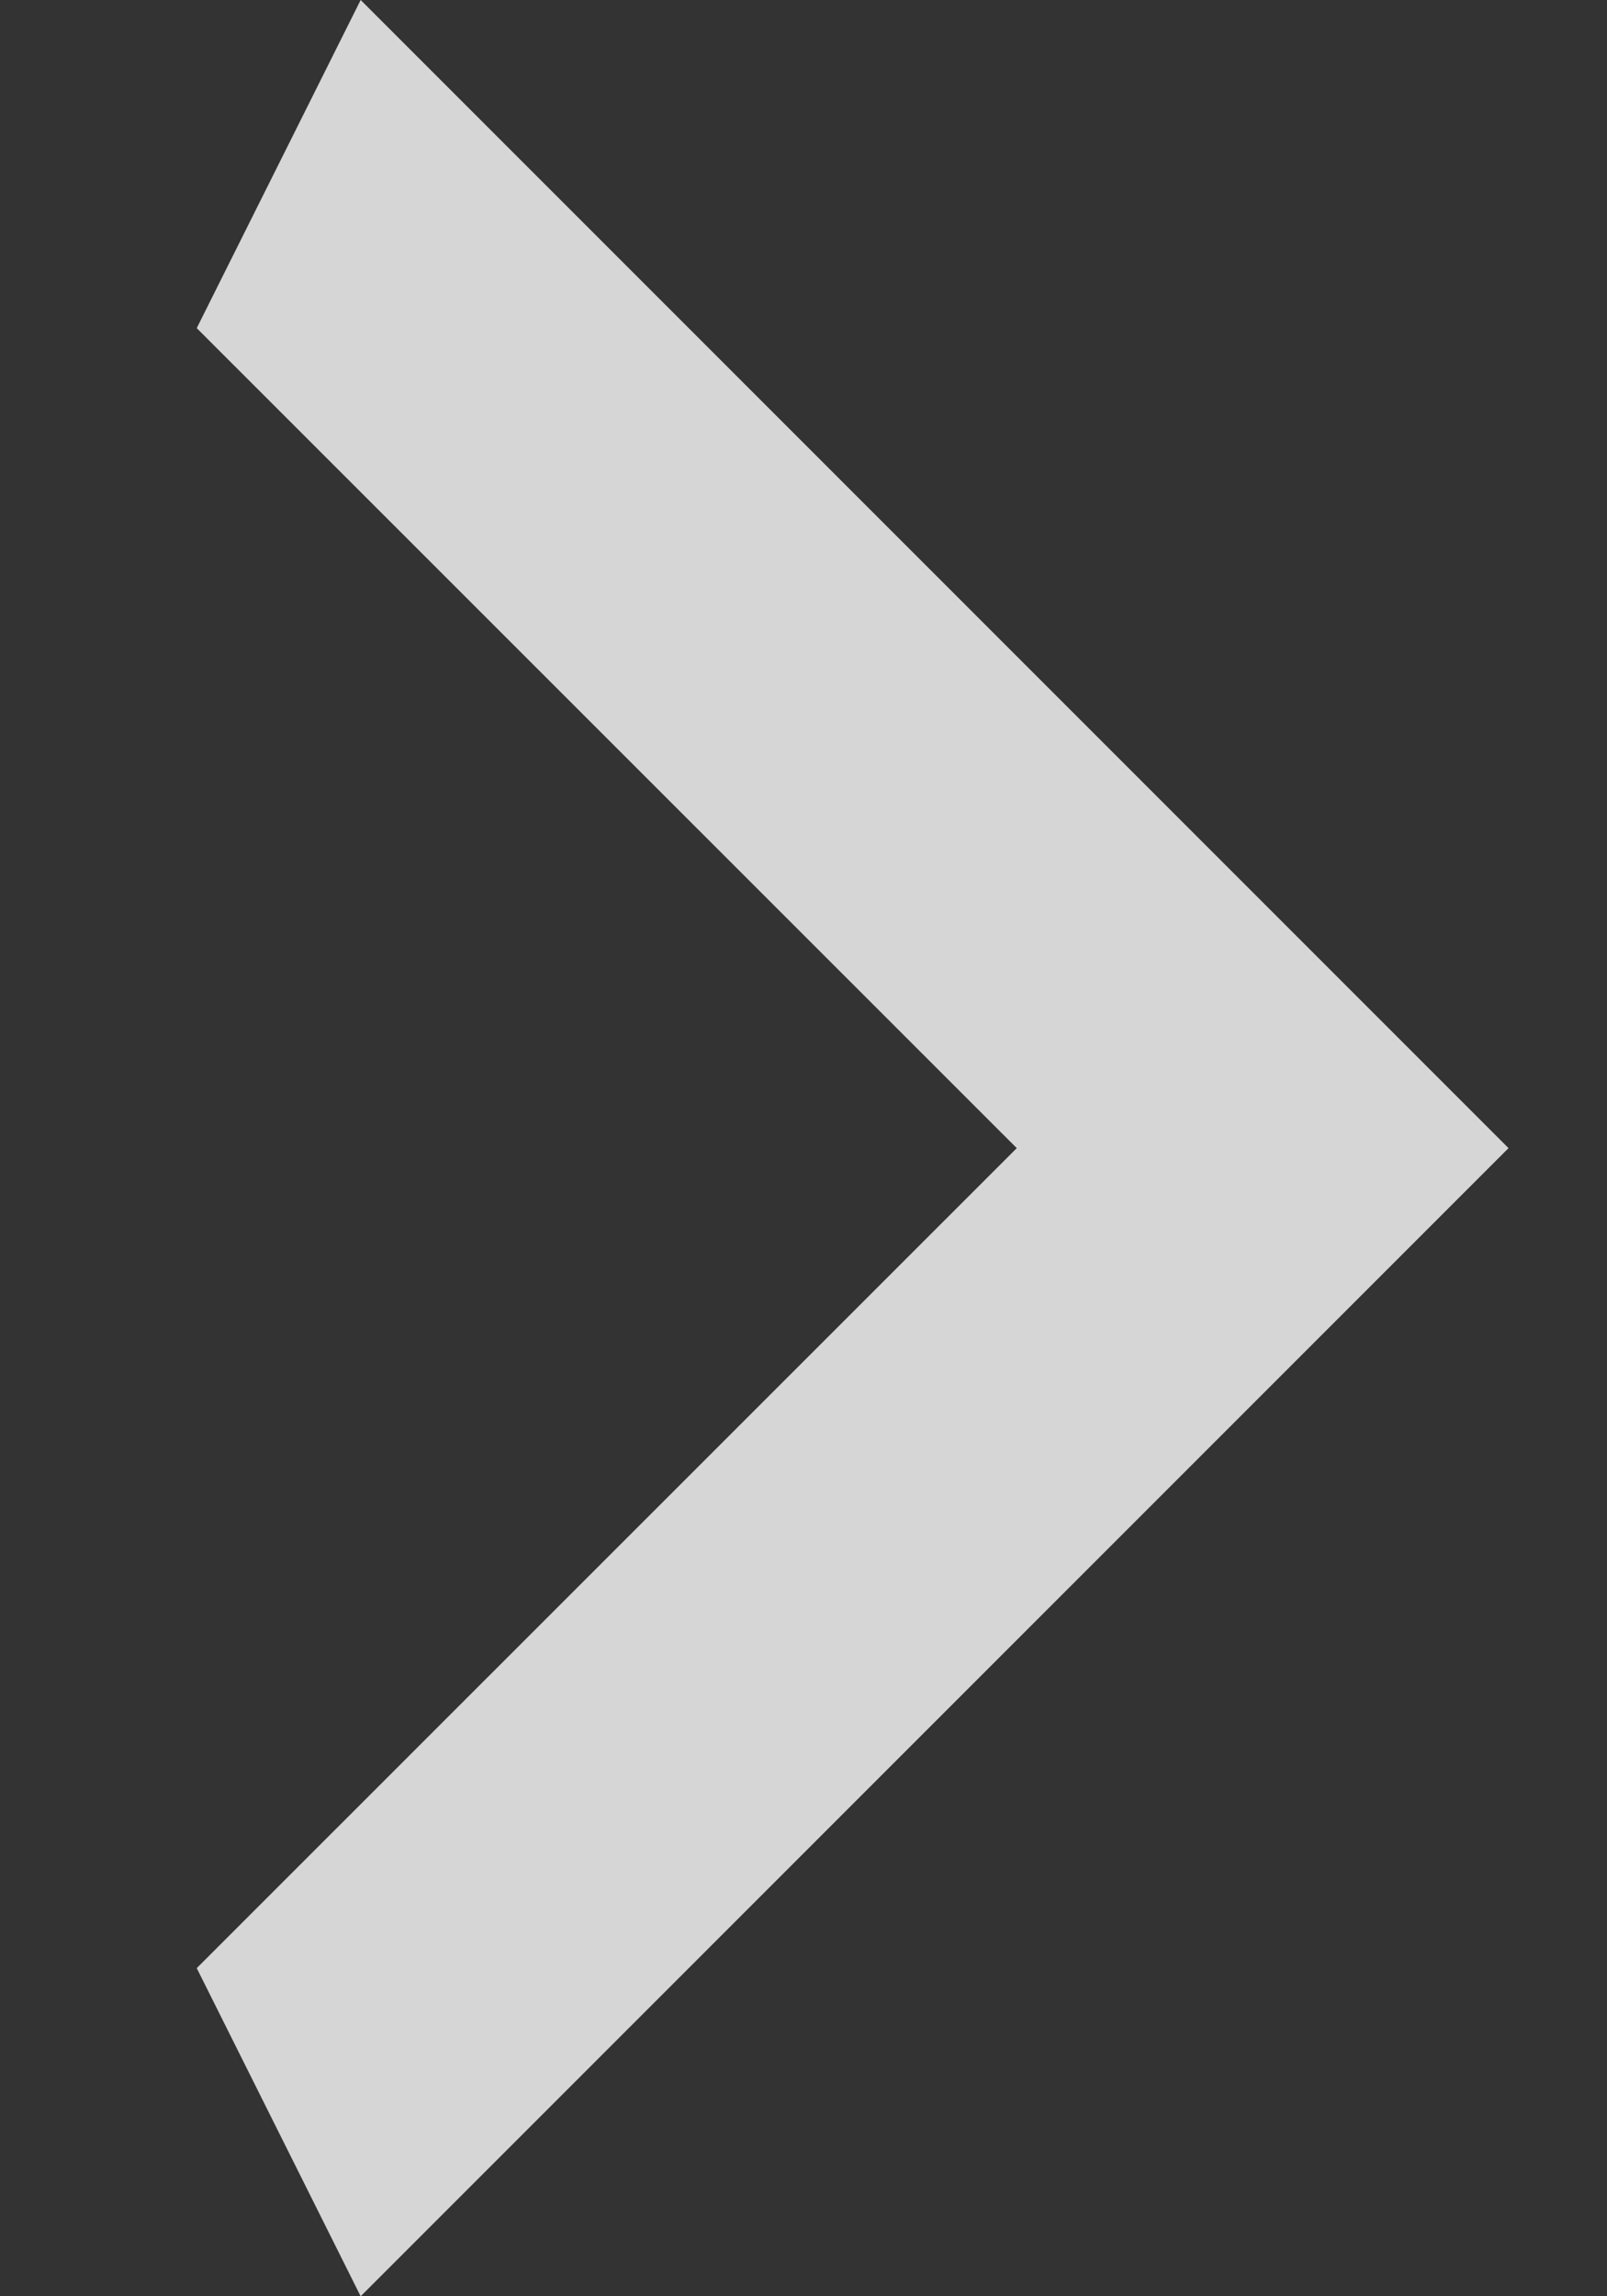<svg width="7" height="10" viewBox="0 0 7 10" fill="none" xmlns="http://www.w3.org/2000/svg">
<rect x="0" y="0" width="7" height="10" fill="#333333" stroke="none"/>
<path d="M0.857 8.571L4.429 5L0.857 1.429L1.571 0L6.571 5L1.571 10L0.857 8.571Z" fill="white" fill-opacity="0.8"/>
</svg>
